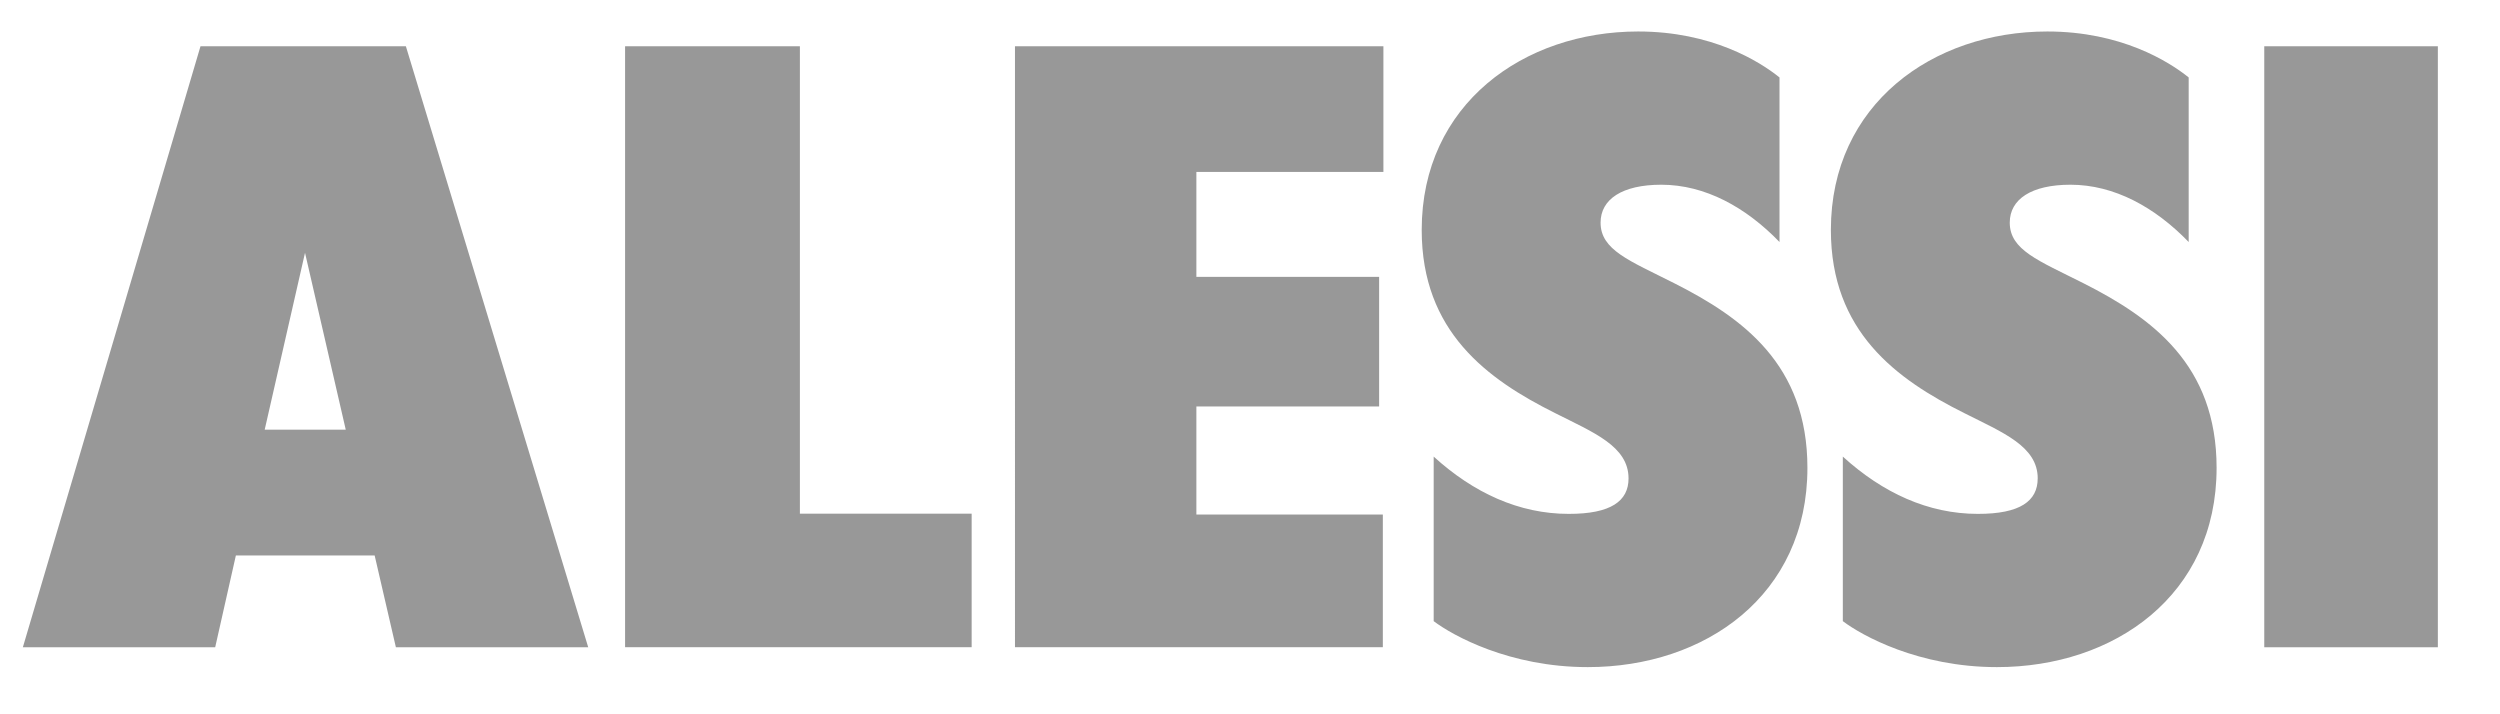 <svg xmlns="http://www.w3.org/2000/svg" width="91" height="26" fill="none" viewBox="0 0 91 26"><path fill="#989898" d="M7.298 1.684.832 23.56h7.001l.753-3.342h5.051l.773 3.342h7.001L14.774 1.684H7.298ZM11.102 9.2l1.483 6.439h-2.95L11.103 9.2ZM22.753 1.684h6.363v17.014h6.252v4.86H22.753V1.685ZM36.944 1.684h13.412v4.574h-6.808v3.82H50.2v4.718h-6.652v3.933h6.787v4.83h-13.39V1.684ZM88.738 1.684h-6.319V23.56h6.319V1.684ZM74.173 17.415c0-1.175-1.28-1.673-2.675-2.379-2.471-1.233-4.854-2.966-4.854-6.666 0-4.582 3.721-7.224 7.878-7.224 2.674 0 4.418 1.086 5.146 1.673v5.99c-1.222-1.263-2.704-2.085-4.303-2.085-1.425 0-2.21.529-2.21 1.38 0 .998 1.046 1.38 2.675 2.202 2.5 1.263 4.854 2.966 4.854 6.724 0 4.64-3.721 7.253-7.995 7.253-2.85 0-4.914-1.146-5.61-1.673v-5.99c1.453 1.322 3.11 2.085 4.913 2.085 1.541.003 2.18-.468 2.18-1.29ZM59.279 17.415c0-1.175-1.28-1.673-2.675-2.379-2.47-1.233-4.854-2.966-4.854-6.666 0-4.582 3.721-7.224 7.878-7.224 2.675 0 4.418 1.086 5.146 1.673v5.99c-1.221-1.263-2.704-2.085-4.303-2.085-1.425 0-2.21.529-2.21 1.38 0 .998 1.047 1.38 2.675 2.202 2.5 1.263 4.854 2.966 4.854 6.724 0 4.64-3.721 7.253-7.994 7.253-2.849 0-4.913-1.146-5.61-1.673v-5.99c1.453 1.322 3.11 2.085 4.913 2.085 1.54.003 2.18-.468 2.18-1.29Z"/></svg>